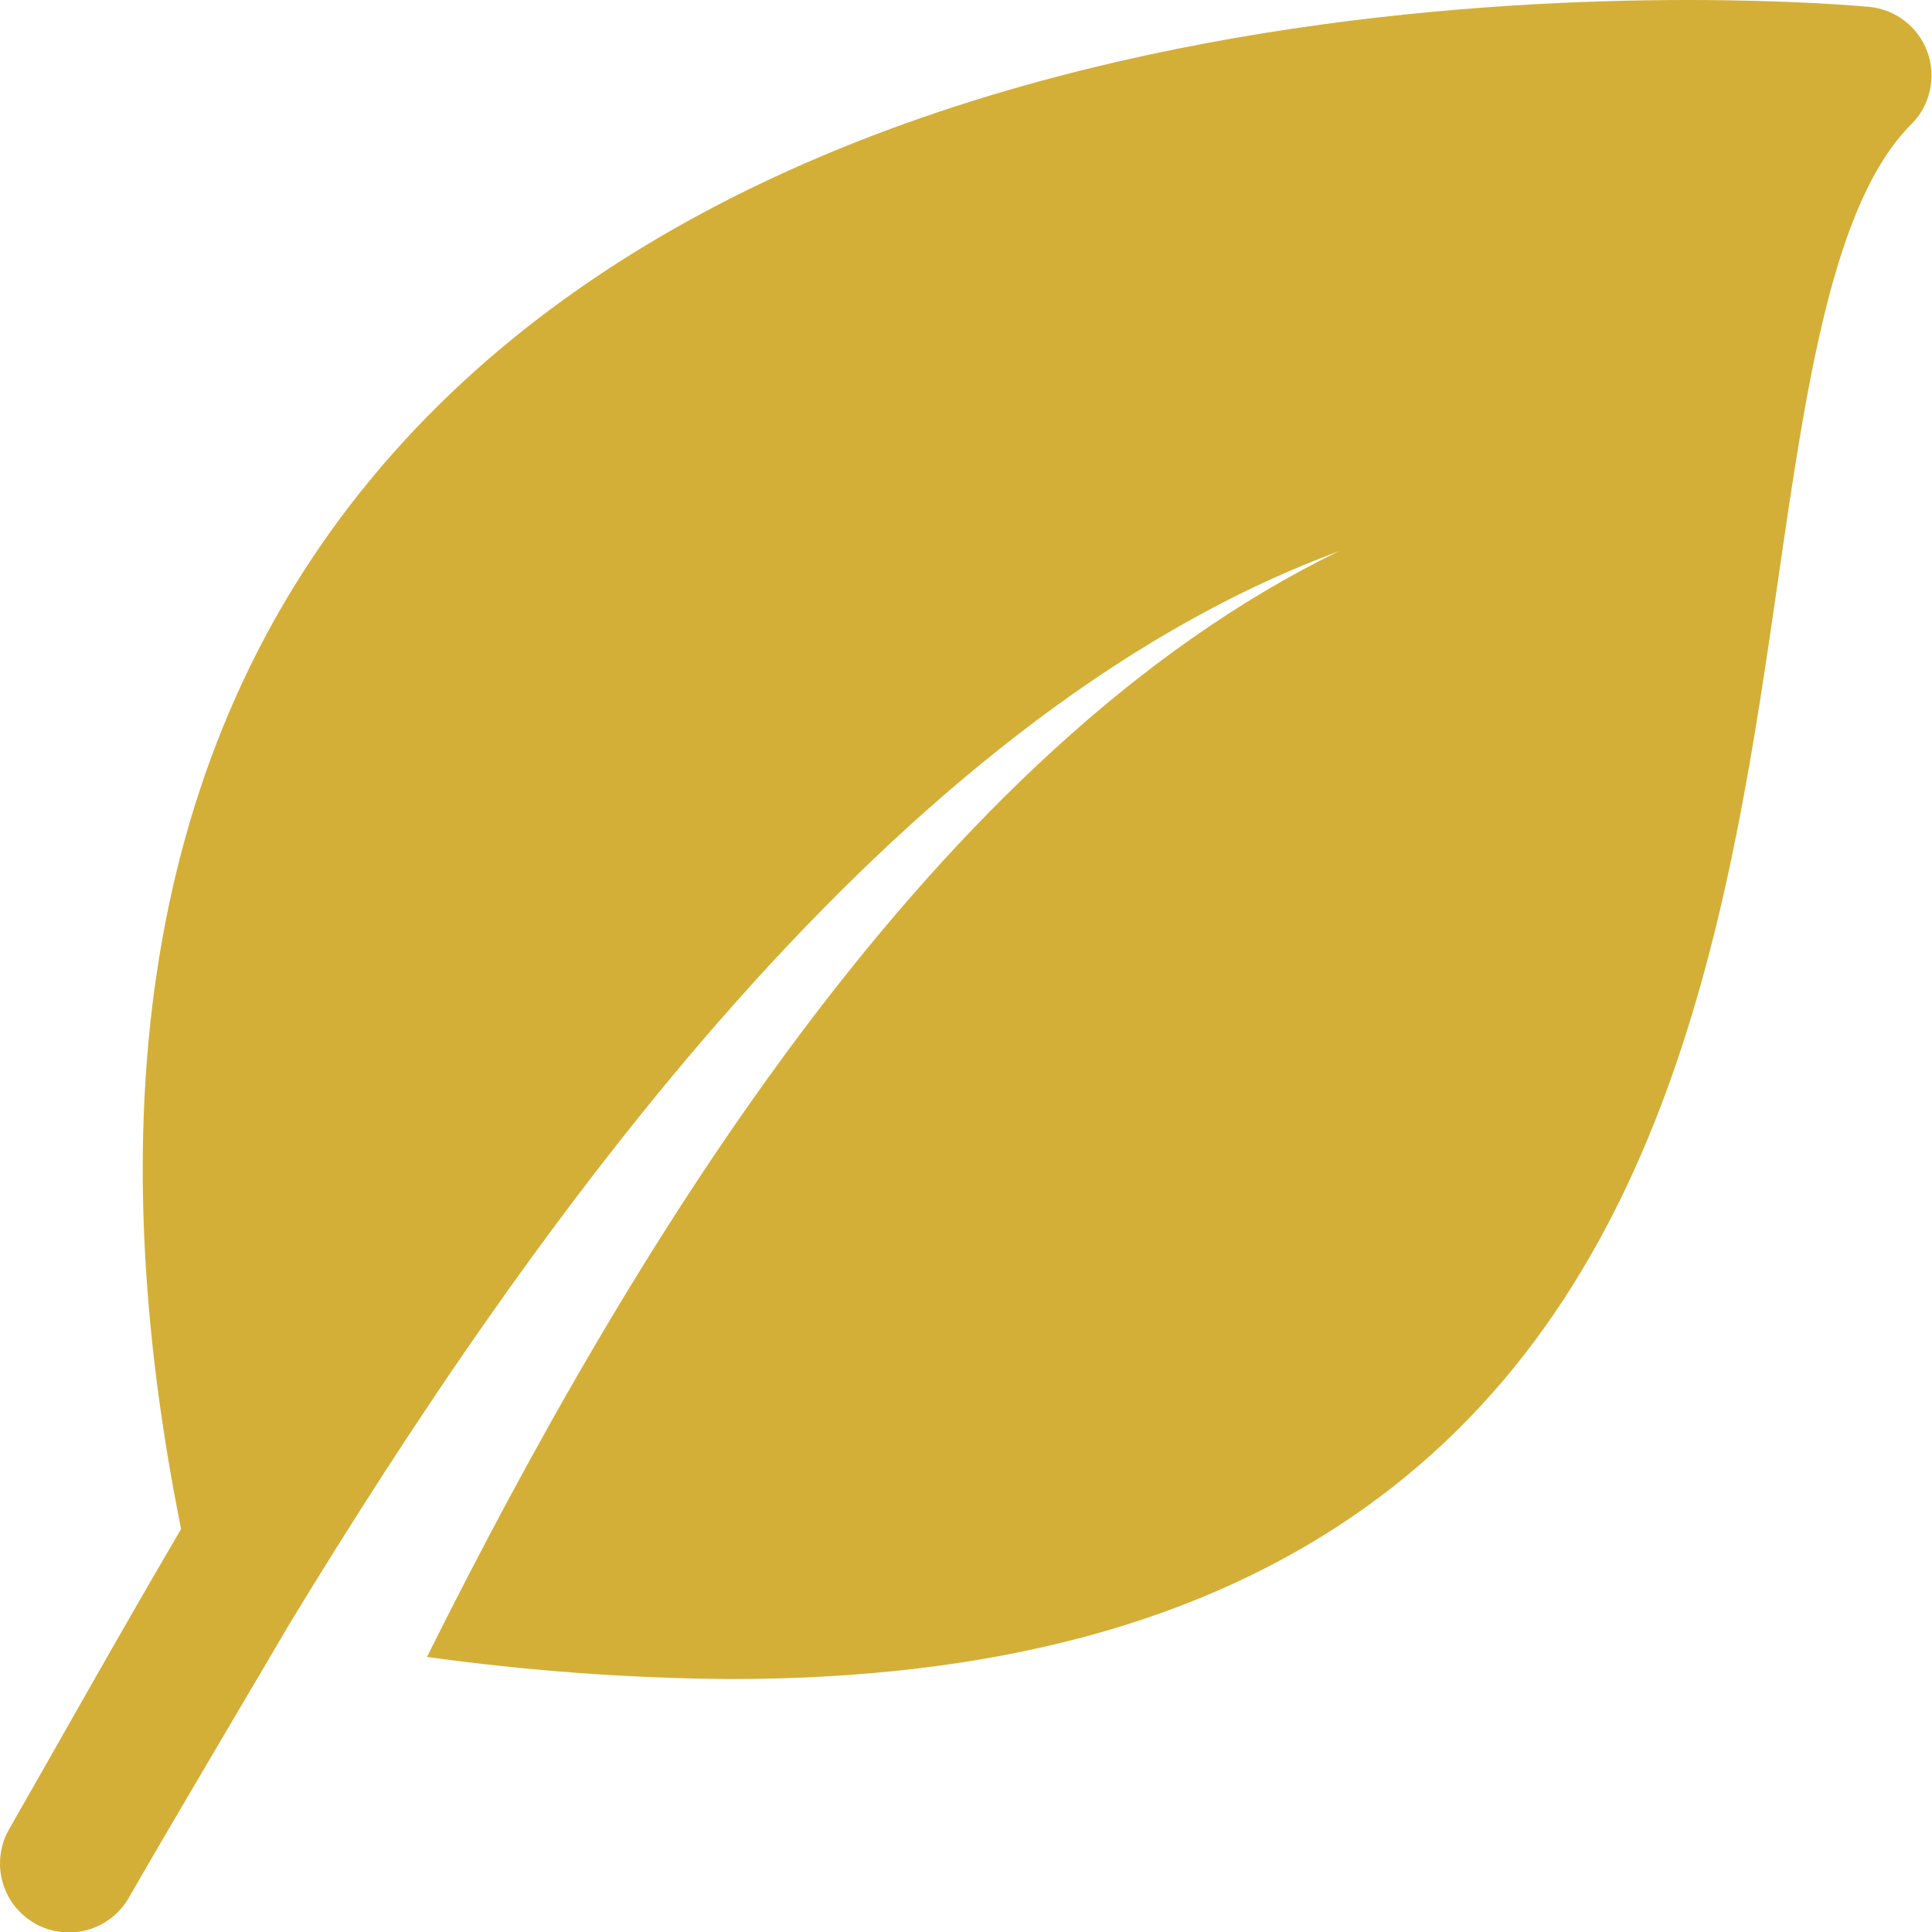 <svg xmlns="http://www.w3.org/2000/svg" width="26" height="26" viewBox="0 0 26 26" fill="none"><path d="M25.939 0.702C25.88 0.536 25.774 0.39 25.634 0.282C25.495 0.174 25.327 0.108 25.152 0.092C24.605 0.042 11.65 -1.08 5.286 6.103C2.167 9.622 1.213 14.493 2.437 20.577C1.555 22.082 0.778 23.473 0.123 24.616C0.062 24.722 0.023 24.838 0.008 24.959C-0.008 25.08 0 25.203 0.032 25.32C0.064 25.438 0.119 25.548 0.193 25.645C0.268 25.741 0.361 25.822 0.466 25.883C0.572 25.944 0.689 25.983 0.809 25.998C0.93 26.014 1.053 26.006 1.171 25.974C1.288 25.942 1.399 25.887 1.495 25.813C1.592 25.738 1.673 25.645 1.733 25.54C2.327 24.503 3.868 21.908 3.89 21.863C7.162 16.483 12.004 9.666 17.964 7.439C17.983 7.432 18.008 7.421 18.028 7.413C12.566 10.063 8.503 16.773 5.746 22.298C7.098 22.486 8.46 22.586 9.825 22.596C13.386 22.596 16.209 21.83 18.37 20.29C22.549 17.312 23.315 12.036 23.93 7.797C24.308 5.188 24.667 2.725 25.721 1.673C25.846 1.549 25.933 1.392 25.971 1.22C26.01 1.047 25.999 0.868 25.939 0.702Z" fill="#D4AF37"></path></svg>